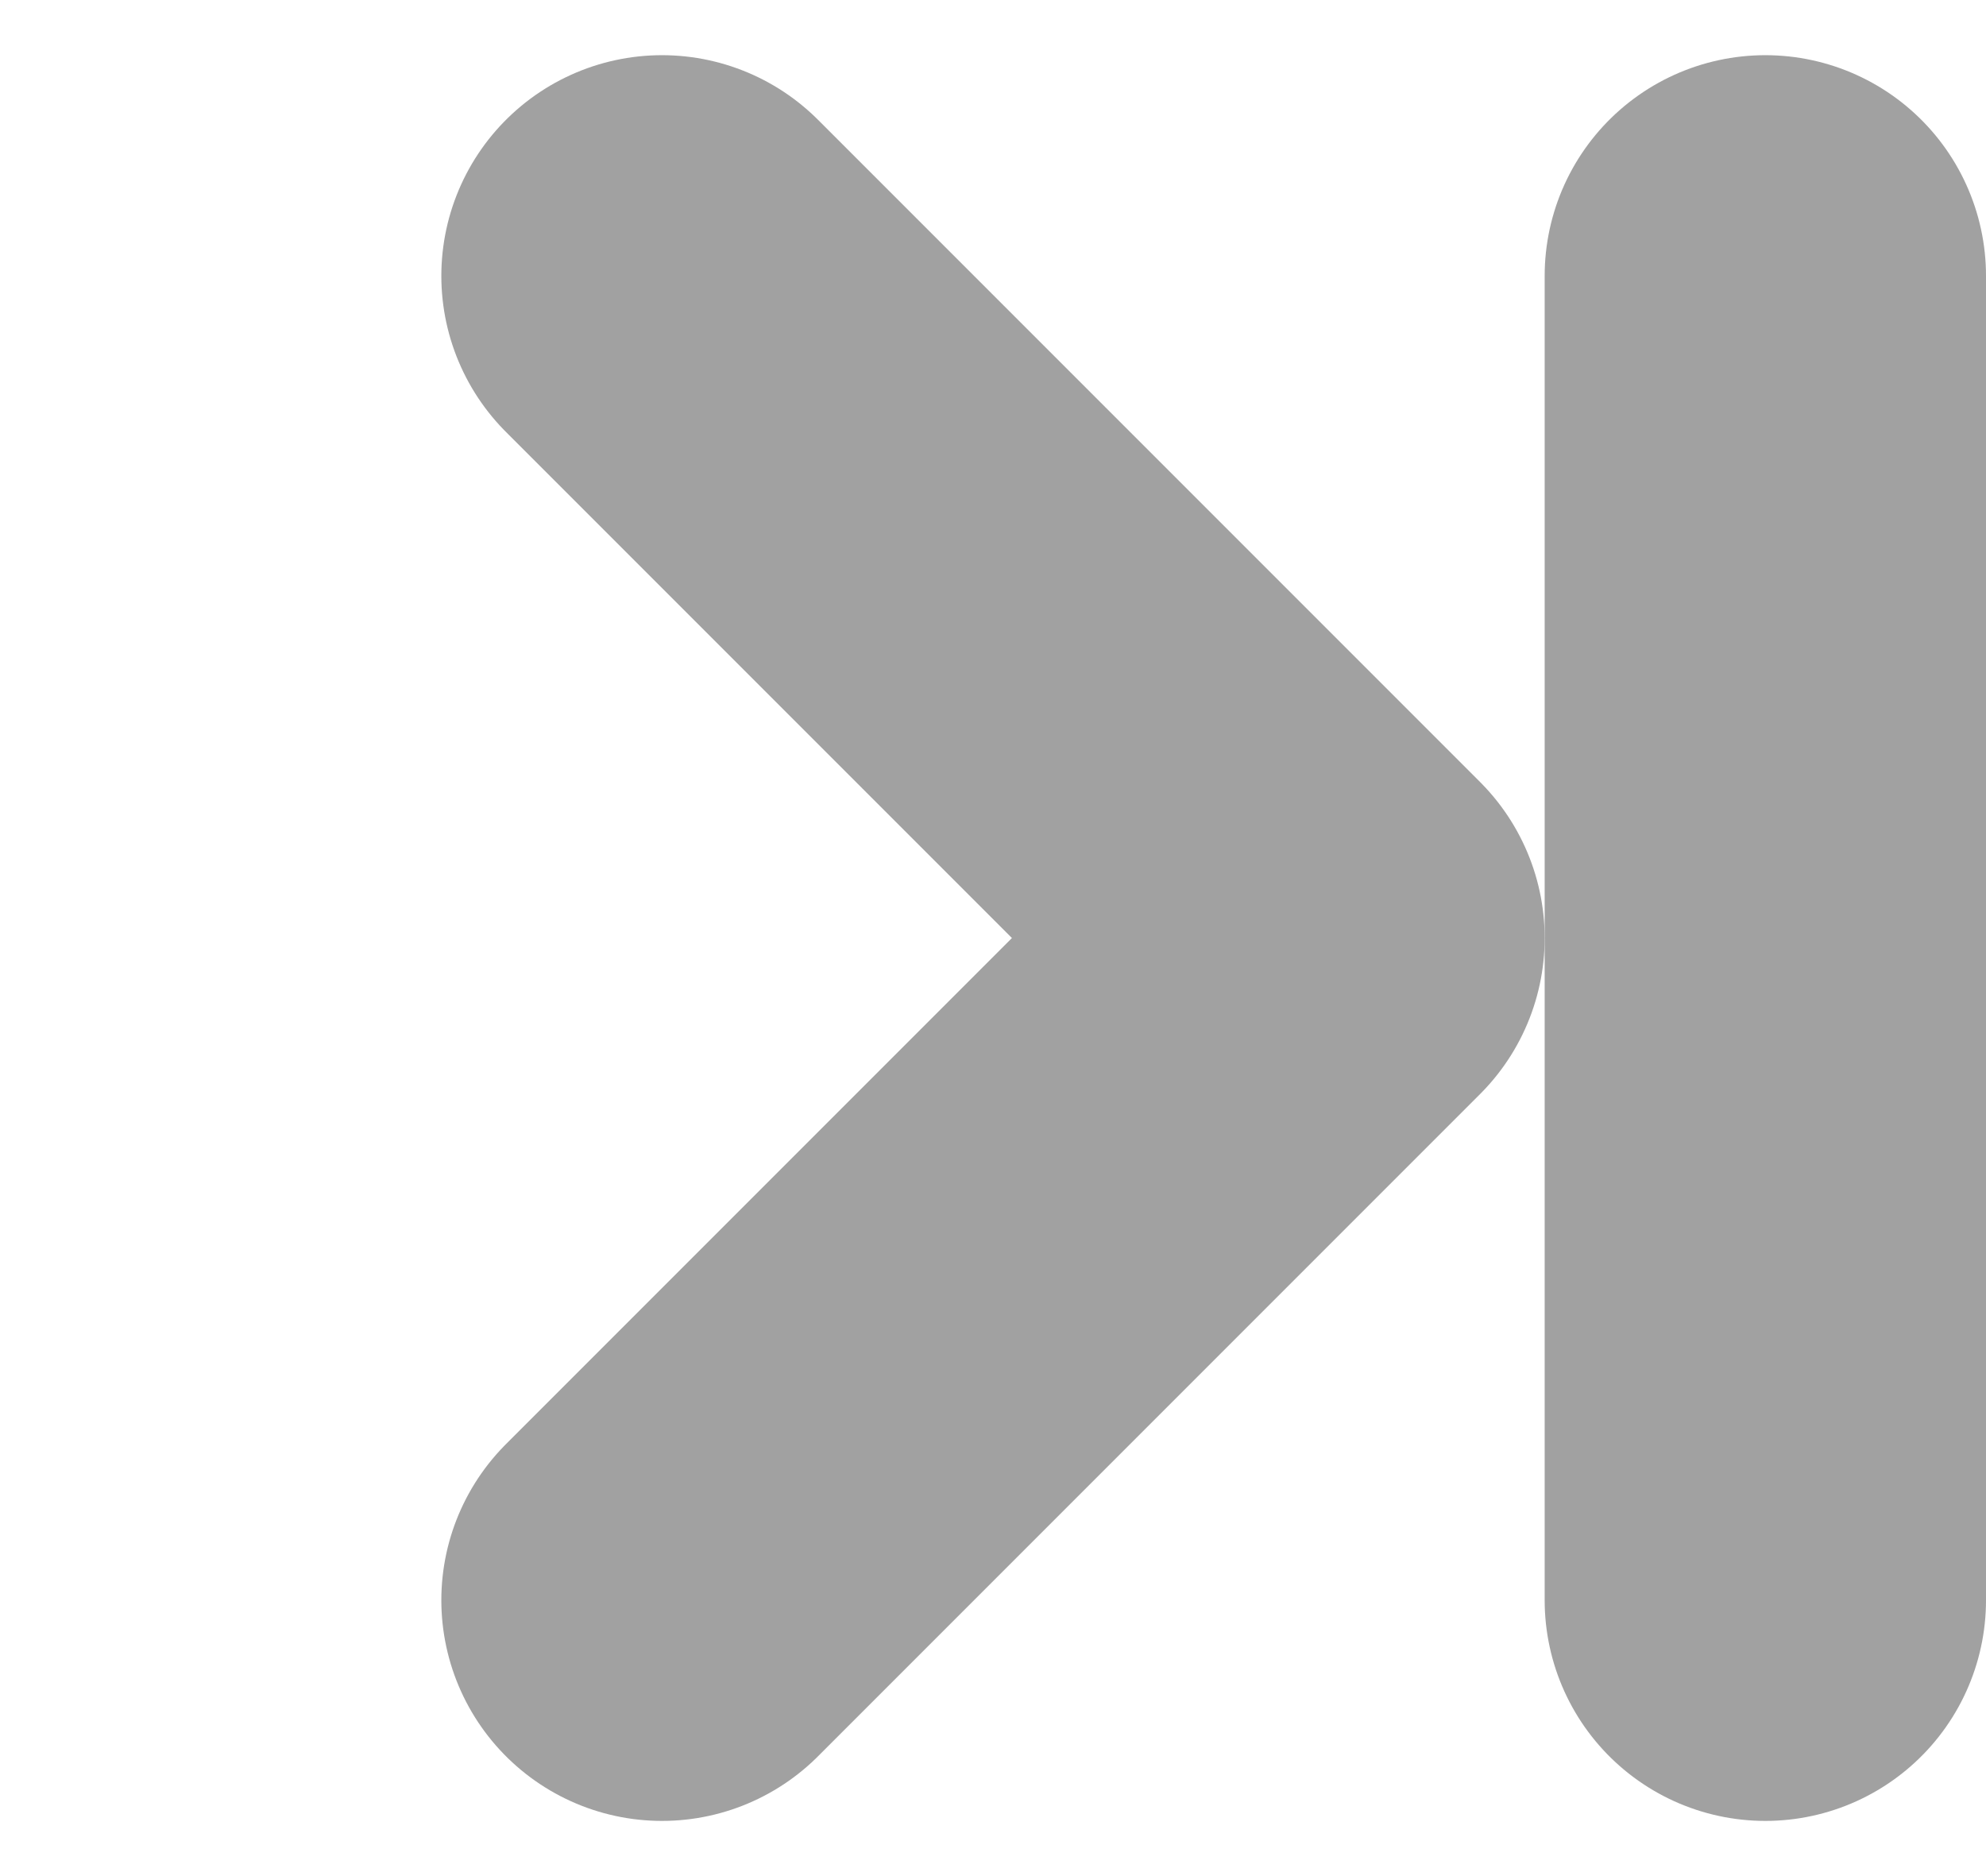 <svg width="18" height="17" viewBox="0 0 18 17" fill="none" xmlns="http://www.w3.org/2000/svg">
<path d="M6 2.5L12 8.5L6 14.5" stroke="#A1A1A1" stroke-width="4" stroke-linecap="round" stroke-linejoin="round"/>
<line x1="16" y1="2.5" x2="16" y2="14.5" stroke="#A1A1A1" stroke-width="4" stroke-linecap="round" stroke-linejoin="round"/>
</svg>
